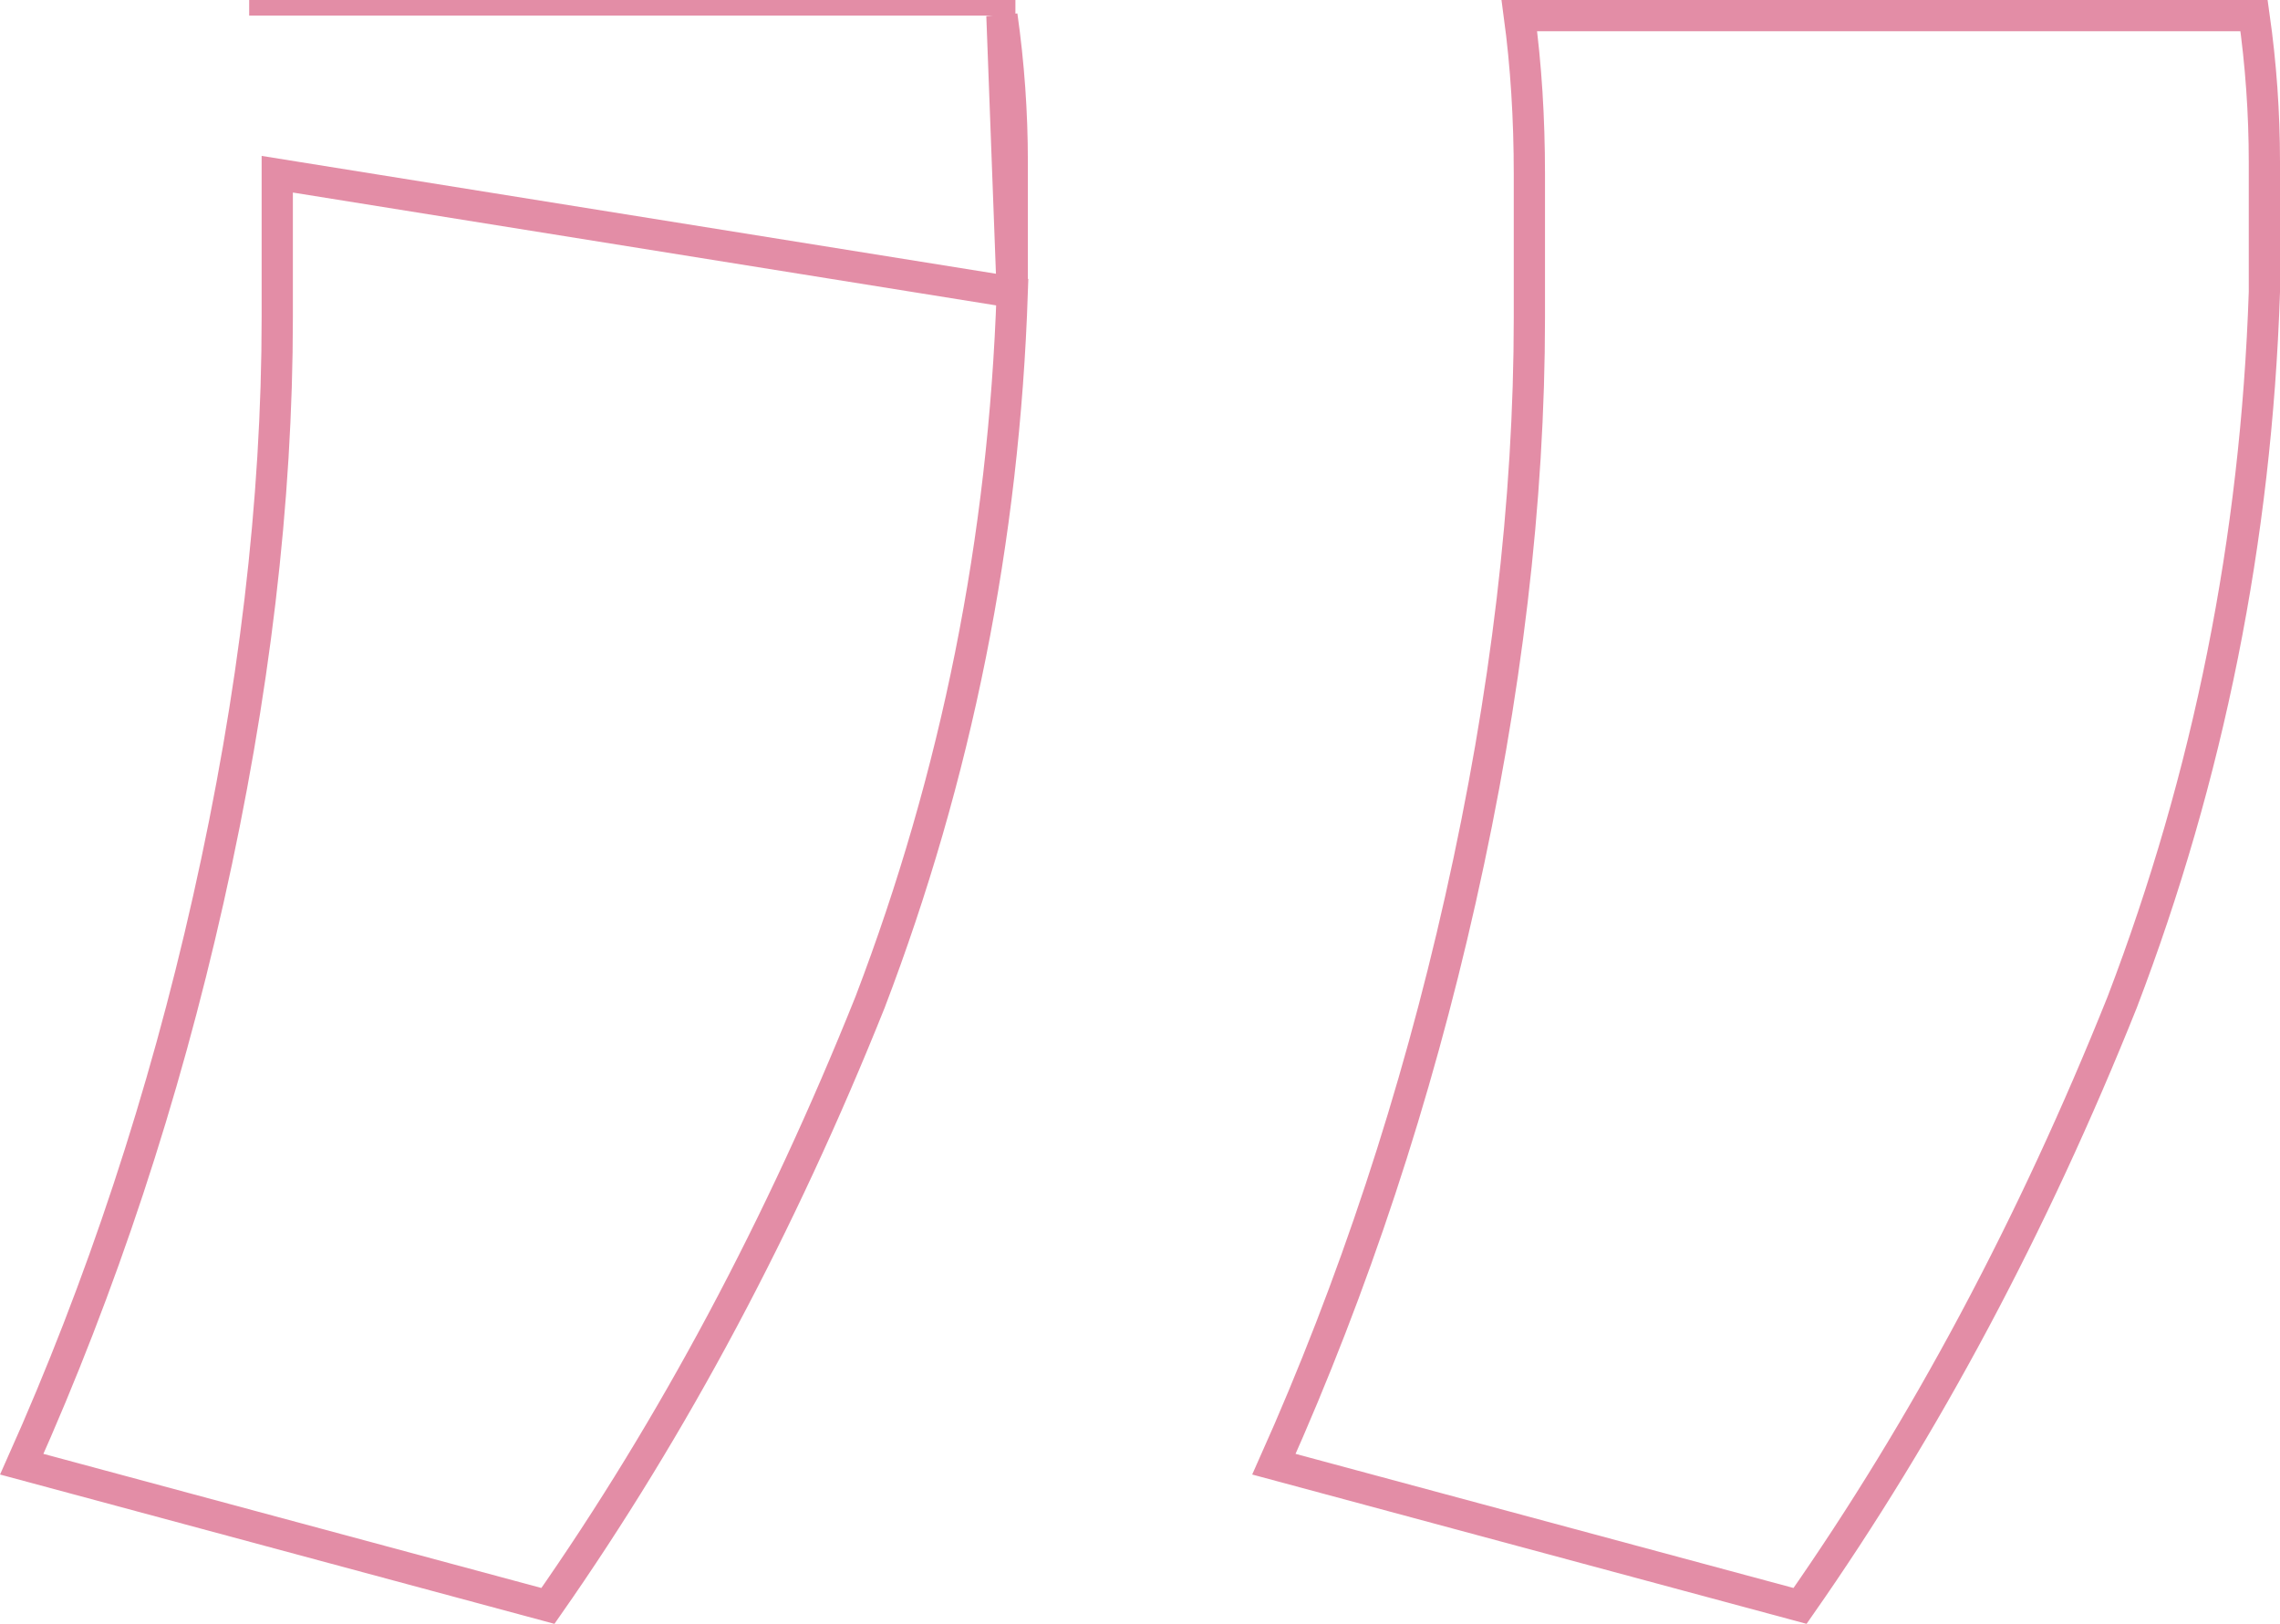 <svg viewBox="0 0 73 52" fill="none" xmlns="http://www.w3.org/2000/svg">
    <path d="M32.41 9.356L32.41 9.352L32.41 9.345L32.41 9.339L32.41 9.333L32.41 9.326L32.41 9.32L32.41 9.314L32.41 9.308L32.41 9.301L32.41 9.295L32.41 9.289L32.41 9.282L32.41 9.276L32.41 9.27L32.41 9.263L32.41 9.257L32.41 9.251L32.41 9.244L32.41 9.238L32.41 9.232L32.41 9.225L32.41 9.219L32.41 9.212L32.41 9.206L32.41 9.2L32.41 9.193L32.41 9.187L32.41 9.18L32.41 9.174L32.41 9.167L32.41 9.161L32.41 9.154L32.41 9.148L32.41 9.141L32.41 9.135L32.41 9.128L32.41 9.122L32.41 9.115L32.41 9.109L32.41 9.102L32.41 9.096L32.41 9.089L32.41 9.083L32.41 9.076L32.41 9.07L32.41 9.063L32.41 9.056L32.41 9.05L32.41 9.043L32.41 9.037L32.41 9.03L32.41 9.023L32.41 9.017L32.41 9.01L32.41 9.003L32.41 8.997L32.41 8.99L32.41 8.983L32.41 8.977L32.41 8.97L32.41 8.963L32.41 8.957L32.41 8.95L32.41 8.943L32.41 8.937L32.41 8.93L32.41 8.923L32.41 8.916L32.41 8.91L32.41 8.903L32.41 8.896L32.41 8.889L32.41 8.882L32.41 8.876L32.41 8.869L32.41 8.862L32.41 8.855L32.41 8.848L32.41 8.842L32.41 8.835L32.41 8.828L32.41 8.821L32.41 8.814L32.41 8.807L32.41 8.8L32.41 8.794L32.41 8.787L32.41 8.78L32.41 8.773L32.41 8.766L32.41 8.759L32.41 8.752L32.41 8.745L32.41 8.738L32.41 8.731L32.41 8.724L32.41 8.717L32.41 8.71L32.41 8.703L32.41 8.696L32.41 8.689L32.41 8.682L32.41 8.675L32.41 8.668L32.41 8.661L32.41 8.654L32.41 8.647L32.41 8.64L32.41 8.633L32.41 8.626L32.41 8.619L32.41 8.612L32.41 8.605L32.41 8.598L32.41 8.591L32.41 8.584L32.41 8.576L32.41 8.569L32.41 8.562L32.41 8.555L32.41 8.548L32.41 8.541L32.41 8.534L32.41 8.526L32.41 8.519L32.41 8.512L32.41 8.505L32.41 8.498L32.41 8.49L32.41 8.483L32.41 8.476L32.41 8.469L32.41 8.461L32.41 8.454L32.41 8.447L32.41 8.44L32.41 8.432L32.41 8.425L32.41 8.418L32.41 8.411L32.41 8.403L32.41 8.396L32.41 8.389L32.41 8.381L32.41 8.374L32.41 8.367L32.41 8.359L32.41 8.352L32.41 8.345L32.41 8.337L32.41 8.33L32.41 8.322L32.41 8.315L32.41 8.308L32.41 8.3L32.41 8.293L32.41 8.285L32.41 8.278L32.41 8.271L32.41 8.263L32.41 8.256L32.41 8.248L32.41 8.241L32.41 8.233L32.41 8.226L32.41 8.218L32.41 8.211L32.41 8.203L32.41 8.196L32.41 8.188L32.41 8.181L32.41 8.173L32.41 8.166L32.41 8.158L32.41 8.15L32.41 8.143L32.41 8.135L32.41 8.128L32.41 8.12L32.41 8.113L32.41 8.105L32.41 8.097L32.41 8.09L32.41 8.082L32.41 8.074L32.41 8.067L32.41 8.059L32.41 8.052L32.41 8.044L32.41 8.036L32.41 8.028L32.41 8.021L32.41 8.013L32.41 8.005L32.41 7.998L32.41 7.99L32.41 7.982L32.41 7.975L32.41 7.967L32.41 7.959L32.41 7.951L32.41 7.944L32.41 7.936L32.41 7.928L32.41 7.92L32.41 7.912L32.41 7.905L32.41 7.897L32.41 7.889L32.41 7.881L32.41 7.873L32.41 7.865L32.41 7.858L32.41 7.85L32.41 7.842L32.41 7.834L32.41 7.826L32.41 7.818L32.41 7.81L32.41 7.802L32.41 7.795L32.41 7.787L32.41 7.779L32.41 7.771L32.41 7.763L32.41 7.755L32.41 7.747L32.41 7.739L32.41 7.731L32.41 7.723L32.41 7.715L32.41 7.707L32.41 7.699L32.41 7.691L32.41 7.683L32.41 7.675L32.41 7.667L32.41 7.659L32.41 7.651L32.41 7.643L32.41 7.635L32.41 7.627L32.41 7.619L32.41 7.611L32.41 7.602L32.41 7.594L32.41 7.586L32.41 7.578L32.41 7.57L32.41 7.562L32.41 7.554L32.41 7.546L32.41 7.537L32.41 7.529L32.41 7.521L32.41 7.513L32.41 7.505L32.41 7.497L32.41 7.488L32.41 7.48L32.41 7.472L32.41 7.464L32.41 7.455L32.41 7.447L32.41 7.439L32.41 7.431L32.41 7.422L32.41 7.414L32.41 7.406L32.41 7.398L32.41 7.389L32.41 7.381L32.41 7.373L32.41 7.364L32.41 7.356L32.41 7.348L32.41 7.339L32.41 7.331L32.41 7.323L32.41 7.314L32.41 7.306L32.41 7.298L32.41 7.289L32.41 7.281L32.41 7.272L32.41 7.264L32.41 7.256L32.41 7.247L32.41 7.239L32.41 7.23L32.41 7.222L32.41 7.214L32.41 7.205L32.41 7.197L32.41 7.188L32.41 7.18L32.41 7.171L32.41 7.163L32.41 7.154L32.41 7.146L32.41 7.137L32.41 7.129L32.41 7.12L32.41 7.112L32.41 7.103L32.41 7.094L32.41 7.086L32.41 7.077L32.41 7.069L32.41 7.06L32.41 7.052L32.41 7.043L32.41 7.034L32.41 7.026L32.41 7.017L32.41 7.008L32.41 7L32.41 6.991L32.41 6.983L32.41 6.974L32.41 6.965L32.41 6.957L32.41 6.948L32.41 6.939L32.41 6.93L32.41 6.922L32.41 6.913L32.41 6.904L32.41 6.896L32.41 6.887L32.41 6.878L32.41 6.869L32.41 6.861L32.41 6.852L32.41 6.843L32.41 6.834L32.41 6.825L32.41 6.817L32.41 6.808L32.41 6.799L32.41 6.79L32.41 6.781L32.41 6.773L32.41 6.764L32.41 6.755L32.41 6.746L32.41 6.737L32.41 6.728L32.41 6.719L32.41 6.71L32.41 6.702L32.41 6.693L32.41 6.684L32.41 6.675L32.41 6.666L32.41 6.657L32.41 6.648L32.41 6.639L32.41 6.63L32.41 6.621L32.41 6.612L32.41 6.603L32.41 6.594L32.41 6.585L32.41 6.576L32.41 6.567L32.41 6.558L32.41 6.549L32.41 6.54L32.41 6.531L32.41 6.522L32.41 6.513L32.41 6.504L32.41 6.495L32.41 6.486L32.41 6.477L32.41 6.468L32.41 6.458L32.41 6.449L32.41 6.44L32.41 6.431L32.41 6.422L32.41 6.413L32.41 6.404L32.41 6.395L32.41 6.385L32.41 6.376L32.41 6.367L32.41 6.358L32.41 6.349L32.41 6.339L32.41 6.33L32.41 6.321L32.41 6.312L32.41 6.303L32.41 6.293L32.41 6.284L32.41 6.275L32.41 6.266L32.41 6.256L32.41 6.247L32.41 6.238L32.41 6.228L32.41 6.219L32.41 6.21L32.41 6.2L32.41 6.191L32.41 6.182L32.41 6.173L32.41 6.163L32.41 6.154L32.41 6.144L32.41 6.135L32.41 6.126L32.41 6.116L32.41 6.107L32.41 6.098L32.41 6.088L32.41 6.079L32.41 6.069L32.41 6.06L32.41 6.05L32.41 6.041L32.41 6.032L32.41 6.022L32.41 6.013L32.41 6.003L32.41 5.994L32.41 5.984L32.41 5.975L32.41 5.965L32.41 5.956L32.41 5.946L32.41 5.937L32.41 5.927L32.41 5.918L32.41 5.908L32.41 5.898L32.41 5.889L32.41 5.879L32.41 5.87L32.41 5.86L32.41 5.85L32.41 5.841L32.41 5.831L32.41 5.822L32.41 5.812L32.41 5.802L32.41 5.793L32.41 5.783L32.41 5.773L32.41 5.764L32.41 5.754L32.41 5.744L32.41 5.735L32.41 5.725L32.41 5.715L32.41 5.706L32.41 5.696L32.41 5.686L32.41 5.676L32.41 5.667L32.41 5.657L32.41 5.647L32.41 5.637L32.41 5.628L32.41 5.618L32.41 5.608L32.41 5.598L32.41 5.589L32.41 5.579L32.41 5.569L32.41 5.559L32.41 5.549L32.41 5.539L32.41 5.53L32.41 5.52L32.41 5.51L32.41 5.5L32.41 5.49L32.41 5.48L32.41 5.47L32.41 5.46L32.41 5.45L32.41 5.441L32.41 5.431L32.41 5.421L32.41 5.411L32.41 5.401L32.41 5.391L32.41 5.381L32.41 5.371L32.41 5.361L32.41 5.351L32.41 5.341L32.41 5.331L32.41 5.321L32.41 5.311L32.41 5.301L32.41 5.291L32.41 5.281L32.41 5.271L32.41 5.261L32.41 5.251L32.41 5.241L32.41 5.231L32.41 5.22L32.41 5.21L32.41 5.2L32.41 5.19L32.41 5.18C32.41 3.62 32.3 2.06 32.079 0.5L32.41 9.356ZM32.41 9.356C32.145 17.266 30.627 24.845 27.857 32.094C24.992 39.246 21.554 45.689 17.543 51.426L0.697 46.888C3.255 41.171 5.246 35.141 6.671 28.799C8.141 22.26 8.877 16.047 8.877 10.161L8.877 10.155L8.877 10.148L8.877 10.142L8.877 10.136L8.877 10.13L8.877 10.123L8.877 10.117L8.877 10.111L8.877 10.104L8.877 10.098L8.877 10.092L8.877 10.085L8.877 10.079L8.877 10.073L8.877 10.066L8.877 10.06L8.877 10.053L8.877 10.047L8.877 10.041L8.877 10.034L8.877 10.028L8.877 10.021L8.877 10.015L8.877 10.008L8.877 10.002L8.877 9.995L8.877 9.989L8.877 9.982L8.877 9.976L8.877 9.969L8.877 9.963L8.877 9.956L8.877 9.95L8.877 9.943L8.877 9.936L8.877 9.93L8.877 9.923L8.877 9.917L8.877 9.91L8.877 9.903L8.877 9.897L8.877 9.89L8.877 9.883L8.877 9.877L8.877 9.87L8.877 9.863L8.877 9.857L8.877 9.85L8.877 9.843L8.877 9.836L8.877 9.83L8.877 9.823L8.877 9.816L8.877 9.809L8.877 9.802L8.877 9.796L8.877 9.789L8.877 9.782L8.877 9.775L8.877 9.768L8.877 9.761L8.877 9.754L8.877 9.748L8.877 9.741L8.877 9.734L8.877 9.727L8.877 9.72L8.877 9.713L8.877 9.706L8.877 9.699L8.877 9.692L8.877 9.685L8.877 9.678L8.877 9.671L8.877 9.664L8.877 9.657L8.877 9.65L8.877 9.643L8.877 9.636L8.877 9.629L8.877 9.622L8.877 9.615L8.877 9.608L8.877 9.6L8.877 9.593L8.877 9.586L8.877 9.579L8.877 9.572L8.877 9.565L8.877 9.557L8.877 9.55L8.877 9.543L8.877 9.536L8.877 9.529L8.877 9.521L8.877 9.514L8.877 9.507L8.877 9.5L8.877 9.492L8.877 9.485L8.877 9.478L8.877 9.471L8.877 9.463L8.877 9.456L8.877 9.449L8.877 9.441L8.877 9.434L8.877 9.426L8.877 9.419L8.877 9.412L8.877 9.404L8.877 9.397L8.877 9.389L8.877 9.382L8.877 9.375L8.877 9.367L8.877 9.36L8.877 9.352L8.877 9.345L8.877 9.337L8.877 9.33L8.877 9.322L8.877 9.315L8.877 9.307L8.877 9.3L8.877 9.292L8.877 9.284L8.877 9.277L8.877 9.269L8.877 9.262L8.877 9.254L8.877 9.246L8.877 9.239L8.877 9.231L8.877 9.223L8.877 9.216L8.877 9.208L8.877 9.2L8.877 9.193L8.877 9.185L8.877 9.177L8.877 9.17L8.877 9.162L8.877 9.154L8.877 9.146L8.877 9.139L8.877 9.131L8.877 9.123L8.877 9.115L8.877 9.107L8.877 9.099L8.877 9.092L8.877 9.084L8.877 9.076L8.877 9.068L8.877 9.06L8.877 9.052L8.877 9.044L8.877 9.036L8.877 9.029L8.877 9.021L8.877 9.013L8.877 9.005L8.877 8.997L8.877 8.989L8.877 8.981L8.877 8.973L8.877 8.965L8.877 8.957L8.877 8.949L8.877 8.941L8.877 8.933L8.877 8.925L8.877 8.917L8.877 8.908L8.877 8.9L8.877 8.892L8.877 8.884L8.877 8.876L8.877 8.868L8.877 8.86L8.877 8.852L8.877 8.843L8.877 8.835L8.877 8.827L8.877 8.819L8.877 8.811L8.877 8.802L8.877 8.794L8.877 8.786L8.877 8.778L8.877 8.769L8.877 8.761L8.877 8.753L8.877 8.745L8.877 8.736L8.877 8.728L8.877 8.72L8.877 8.711L8.877 8.703L8.877 8.695L8.877 8.686L8.877 8.678L8.877 8.669L8.877 8.661L8.877 8.653L8.877 8.644L8.877 8.636L8.877 8.627L8.877 8.619L8.877 8.61L8.877 8.602L8.877 8.593L8.877 8.585L8.877 8.576L8.877 8.568L8.877 8.559L8.877 8.551L8.877 8.542L8.877 8.534L8.877 8.525L8.877 8.517L8.877 8.508L8.877 8.499L8.877 8.491L8.877 8.482L8.877 8.473L8.877 8.465L8.877 8.456L8.877 8.447L8.877 8.439L8.877 8.43L8.877 8.421L8.877 8.413L8.877 8.404L8.877 8.395L8.877 8.387L8.877 8.378L8.877 8.369L8.877 8.36L8.877 8.351L8.877 8.343L8.877 8.334L8.877 8.325L8.877 8.316L8.877 8.307L8.877 8.299L8.877 8.29L8.877 8.281L8.877 8.272L8.877 8.263L8.877 8.254L8.877 8.245L8.877 8.236L8.877 8.227L8.877 8.218L8.877 8.209L8.877 8.2L8.877 8.191L8.877 8.182L8.877 8.174L8.877 8.165L8.877 8.155L8.877 8.146L8.877 8.137L8.877 8.128L8.877 8.119L8.877 8.11L8.877 8.101L8.877 8.092L8.877 8.083L8.877 8.074L8.877 8.065L8.877 8.056L8.877 8.046L8.877 8.037L8.877 8.028L8.877 8.019L8.877 8.01L8.877 8.001L8.877 7.991L8.877 7.982L8.877 7.973L8.877 7.964L8.877 7.954L8.877 7.945L8.877 7.936L8.877 7.927L8.877 7.917L8.877 7.908L8.877 7.899L8.877 7.889L8.877 7.88L8.877 7.871L8.877 7.861L8.877 7.852L8.877 7.843L8.877 7.833L8.877 7.824L8.877 7.814L8.877 7.805L8.877 7.795L8.877 7.786L8.877 7.777L8.877 7.767L8.877 7.758L8.877 7.748L8.877 7.739L8.877 7.729L8.877 7.72L8.877 7.71L8.877 7.701L8.877 7.691L8.877 7.681L8.877 7.672L8.877 7.662L8.877 7.653L8.877 7.643L8.877 7.633L8.877 7.624L8.877 7.614L8.877 7.605L8.877 7.595L8.877 7.585L8.877 7.576L8.877 7.566L8.877 7.556L8.877 7.546L8.877 7.537L8.877 7.527L8.877 7.517L8.877 7.507L8.877 7.498L8.877 7.488L8.877 7.478L8.877 7.468L8.877 7.459L8.877 7.449L8.877 7.439L8.877 7.429L8.877 7.419L8.877 7.409L8.877 7.399L8.877 7.39L8.877 7.38L8.877 7.37L8.877 7.36L8.877 7.35L8.877 7.34L8.877 7.33L8.877 7.32L8.877 7.31L8.877 7.3L8.877 7.29L8.877 7.28L8.877 7.27L8.877 7.26L8.877 7.25L8.877 7.24L8.877 7.23L8.877 7.22L8.877 7.21L8.877 7.2L8.877 7.19L8.877 7.18L8.877 7.17L8.877 7.159L8.877 7.149L8.877 7.139L8.877 7.129L8.877 7.119L8.877 7.109L8.877 7.098L8.877 7.088L8.877 7.078L8.877 7.068L8.877 7.058L8.877 7.047L8.877 7.037L8.877 7.027L8.877 7.017L8.877 7.006L8.877 6.996L8.877 6.986L8.877 6.975L8.877 6.965L8.877 6.955L8.877 6.944L8.877 6.934L8.877 6.924L8.877 6.913L8.877 6.903L8.877 6.892L8.877 6.882L8.877 6.872L8.877 6.861L8.877 6.851L8.877 6.84L8.877 6.83L8.877 6.819L8.877 6.809L8.877 6.798L8.877 6.788L8.877 6.777L8.877 6.767L8.877 6.756L8.877 6.746L8.877 6.735L8.877 6.725L8.877 6.714L8.877 6.703L8.877 6.693L8.877 6.682L8.877 6.671L8.877 6.661L8.877 6.65L8.877 6.64L8.877 6.629L8.877 6.618L8.877 6.608L8.877 6.597L8.877 6.586L8.877 6.575L8.877 6.565L8.877 6.554L8.877 6.543L8.877 6.532L8.877 6.522L8.877 6.511L8.877 6.5L8.877 6.489L8.877 6.478L8.877 6.468L8.877 6.457L8.877 6.446L8.877 6.435L8.877 6.424L8.877 6.413L8.877 6.402L8.877 6.391L8.877 6.381L8.877 6.37L8.877 6.359L8.877 6.348L8.877 6.337L8.877 6.326L8.877 6.315L8.877 6.304L8.877 6.293L8.877 6.282L8.877 6.271L8.877 6.26L8.877 6.249L8.877 6.238L8.877 6.227L8.877 6.216L8.877 6.205L8.877 6.193L8.877 6.182L8.877 6.171L8.877 6.16L8.877 6.149L8.877 6.138L8.877 6.127L8.877 6.115L8.877 6.104L8.877 6.093L8.877 6.082L8.877 6.071L8.877 6.059L8.877 6.048L8.877 6.037L8.877 6.026L8.877 6.014L8.877 6.003L8.877 5.992L8.877 5.981L8.877 5.969L8.877 5.958L8.877 5.947L8.877 5.935L8.877 5.924L8.877 5.913L8.877 5.901L8.877 5.89L8.877 5.878L8.877 5.867L8.877 5.856L8.877 5.844L8.877 5.833L8.877 5.821L8.877 5.81L8.877 5.798L8.877 5.787L8.877 5.775L8.877 5.764L8.877 5.752L8.877 5.741L8.877 5.729L8.877 5.718L8.877 5.706L8.877 5.695L8.877 5.683L8.877 5.672L8.877 5.66L8.877 5.648L8.877 5.637L8.877 5.625L8.877 5.614L8.877 5.602L8.877 5.59L8.877 5.579L32.41 9.356ZM48.646 0.5L72.169 0.5C72.39 2.06 72.5 3.62 72.5 5.18L72.5 5.19L72.5 5.2L72.5 5.21L72.5 5.221L72.5 5.231L72.5 5.241L72.5 5.251L72.5 5.261L72.5 5.271L72.5 5.281L72.5 5.291L72.5 5.301L72.5 5.311L72.5 5.321L72.5 5.331L72.5 5.341L72.5 5.351L72.5 5.361L72.5 5.371L72.5 5.381L72.5 5.391L72.5 5.401L72.5 5.411L72.5 5.421L72.5 5.431L72.5 5.441L72.5 5.45L72.5 5.46L72.5 5.47L72.5 5.48L72.5 5.49L72.5 5.5L72.5 5.51L72.5 5.52L72.5 5.53L72.5 5.539L72.5 5.549L72.5 5.559L72.5 5.569L72.5 5.579L72.5 5.589L72.5 5.598L72.5 5.608L72.5 5.618L72.5 5.628L72.5 5.637L72.5 5.647L72.5 5.657L72.5 5.667L72.5 5.676L72.5 5.686L72.5 5.696L72.5 5.706L72.5 5.715L72.5 5.725L72.5 5.735L72.5 5.744L72.5 5.754L72.5 5.764L72.5 5.773L72.5 5.783L72.5 5.793L72.5 5.802L72.5 5.812L72.5 5.822L72.5 5.831L72.5 5.841L72.5 5.85L72.5 5.86L72.5 5.87L72.5 5.879L72.5 5.889L72.5 5.898L72.5 5.908L72.5 5.918L72.5 5.927L72.5 5.937L72.5 5.946L72.5 5.956L72.5 5.965L72.5 5.975L72.5 5.984L72.5 5.994L72.5 6.003L72.5 6.013L72.5 6.022L72.5 6.032L72.5 6.041L72.5 6.05L72.5 6.06L72.5 6.069L72.5 6.079L72.5 6.088L72.5 6.098L72.5 6.107L72.5 6.116L72.5 6.126L72.5 6.135L72.5 6.144L72.5 6.154L72.5 6.163L72.5 6.173L72.5 6.182L72.5 6.191L72.5 6.201L72.5 6.21L72.5 6.219L72.5 6.228L72.5 6.238L72.5 6.247L72.5 6.256L72.5 6.266L72.5 6.275L72.5 6.284L72.5 6.293L72.5 6.303L72.5 6.312L72.5 6.321L72.5 6.33L72.5 6.339L72.5 6.349L72.5 6.358L72.5 6.367L72.5 6.376L72.5 6.385L72.5 6.395L72.5 6.404L72.5 6.413L72.5 6.422L72.5 6.431L72.5 6.44L72.5 6.449L72.5 6.458L72.5 6.468L72.5 6.477L72.5 6.486L72.5 6.495L72.5 6.504L72.5 6.513L72.5 6.522L72.5 6.531L72.5 6.54L72.5 6.549L72.5 6.558L72.5 6.567L72.5 6.576L72.5 6.585L72.5 6.594L72.5 6.603L72.5 6.612L72.5 6.621L72.5 6.63L72.5 6.639L72.5 6.648L72.5 6.657L72.5 6.666L72.5 6.675L72.5 6.684L72.5 6.693L72.5 6.702L72.5 6.71L72.5 6.719L72.5 6.728L72.5 6.737L72.5 6.746L72.5 6.755L72.5 6.764L72.5 6.773L72.5 6.781L72.5 6.79L72.5 6.799L72.5 6.808L72.5 6.817L72.5 6.825L72.5 6.834L72.5 6.843L72.5 6.852L72.5 6.861L72.5 6.869L72.5 6.878L72.5 6.887L72.5 6.896L72.5 6.904L72.5 6.913L72.5 6.922L72.5 6.93L72.5 6.939L72.5 6.948L72.5 6.957L72.5 6.965L72.5 6.974L72.5 6.983L72.5 6.991L72.5 7L72.5 7.008L72.5 7.017L72.5 7.026L72.5 7.034L72.5 7.043L72.5 7.052L72.5 7.06L72.5 7.069L72.5 7.077L72.5 7.086L72.5 7.094L72.5 7.103L72.5 7.112L72.5 7.12L72.5 7.129L72.5 7.137L72.5 7.146L72.5 7.154L72.5 7.163L72.5 7.171L72.5 7.18L72.5 7.188L72.5 7.197L72.5 7.205L72.5 7.214L72.5 7.222L72.5 7.23L72.5 7.239L72.5 7.247L72.5 7.256L72.5 7.264L72.5 7.273L72.5 7.281L72.5 7.289L72.5 7.298L72.5 7.306L72.5 7.314L72.5 7.323L72.5 7.331L72.5 7.339L72.5 7.348L72.5 7.356L72.5 7.364L72.5 7.373L72.5 7.381L72.5 7.389L72.5 7.398L72.5 7.406L72.5 7.414L72.5 7.422L72.5 7.431L72.5 7.439L72.5 7.447L72.5 7.455L72.5 7.464L72.5 7.472L72.5 7.48L72.5 7.488L72.5 7.497L72.5 7.505L72.5 7.513L72.5 7.521L72.5 7.529L72.5 7.537L72.5 7.546L72.5 7.554L72.5 7.562L72.5 7.57L72.5 7.578L72.5 7.586L72.5 7.594L72.5 7.602L72.5 7.611L72.5 7.619L72.5 7.627L72.5 7.635L72.5 7.643L72.5 7.651L72.5 7.659L72.5 7.667L72.5 7.675L72.5 7.683L72.5 7.691L72.5 7.699L72.5 7.707L72.5 7.715L72.5 7.723L72.5 7.731L72.5 7.739L72.5 7.747L72.5 7.755L72.5 7.763L72.5 7.771L72.5 7.779L72.5 7.787L72.5 7.795L72.5 7.802L72.5 7.81L72.5 7.818L72.5 7.826L72.5 7.834L72.5 7.842L72.5 7.85L72.5 7.858L72.5 7.865L72.5 7.873L72.5 7.881L72.5 7.889L72.5 7.897L72.5 7.905L72.5 7.912L72.5 7.92L72.5 7.928L72.5 7.936L72.5 7.944L72.5 7.951L72.5 7.959L72.5 7.967L72.5 7.975L72.5 7.982L72.5 7.99L72.5 7.998L72.5 8.005L72.5 8.013L72.5 8.021L72.5 8.028L72.5 8.036L72.5 8.044L72.5 8.052L72.5 8.059L72.5 8.067L72.5 8.074L72.5 8.082L72.5 8.09L72.5 8.097L72.5 8.105L72.5 8.113L72.5 8.12L72.5 8.128L72.5 8.135L72.5 8.143L72.5 8.15L72.5 8.158L72.5 8.166L72.5 8.173L72.5 8.181L72.5 8.188L72.5 8.196L72.5 8.203L72.5 8.211L72.5 8.218L72.5 8.226L72.5 8.233L72.5 8.241L72.5 8.248L72.5 8.256L72.5 8.263L72.5 8.271L72.5 8.278L72.5 8.285L72.5 8.293L72.5 8.3L72.5 8.308L72.5 8.315L72.5 8.322L72.5 8.33L72.5 8.337L72.5 8.345L72.5 8.352L72.5 8.359L72.5 8.367L72.5 8.374L72.5 8.381L72.5 8.389L72.5 8.396L72.5 8.403L72.5 8.411L72.5 8.418L72.5 8.425L72.5 8.432L72.5 8.44L72.5 8.447L72.5 8.454L72.5 8.461L72.5 8.469L72.5 8.476L72.5 8.483L72.5 8.49L72.5 8.498L72.5 8.505L72.5 8.512L72.5 8.519L72.5 8.526L72.5 8.534L72.5 8.541L72.5 8.548L72.5 8.555L72.5 8.562L72.5 8.569L72.5 8.576L72.5 8.584L72.5 8.591L72.5 8.598L72.5 8.605L72.5 8.612L72.5 8.619L72.5 8.626L72.5 8.633L72.5 8.64L72.5 8.647L72.5 8.654L72.5 8.661L72.5 8.668L72.5 8.675L72.5 8.682L72.5 8.689L72.5 8.696L72.5 8.703L72.5 8.71L72.5 8.717L72.5 8.724L72.5 8.731L72.5 8.738L72.5 8.745L72.5 8.752L72.5 8.759L72.5 8.766L72.5 8.773L72.5 8.78L72.5 8.787L72.5 8.794L72.5 8.8L72.5 8.807L72.5 8.814L72.5 8.821L72.5 8.828L72.5 8.835L72.5 8.842L72.5 8.848L72.5 8.855L72.5 8.862L72.5 8.869L72.5 8.876L72.5 8.882L72.5 8.889L72.5 8.896L72.5 8.903L72.5 8.91L72.5 8.916L72.5 8.923L72.5 8.93L72.5 8.937L72.5 8.943L72.5 8.95L72.5 8.957L72.5 8.963L72.5 8.97L72.5 8.977L72.5 8.983L72.5 8.99L72.5 8.997L72.5 9.003L72.5 9.01L72.5 9.017L72.5 9.023L72.5 9.03L72.5 9.037L72.5 9.043L72.5 9.05L72.5 9.056L72.5 9.063L72.5 9.07L72.5 9.076L72.5 9.083L72.5 9.089L72.5 9.096L72.5 9.102L72.5 9.109L72.5 9.115L72.5 9.122L72.5 9.128L72.5 9.135L72.5 9.141L72.5 9.148L72.5 9.154L72.5 9.161L72.5 9.167L72.5 9.174L72.5 9.18L72.5 9.187L72.5 9.193L72.5 9.2L72.5 9.206L72.5 9.212L72.5 9.219L72.5 9.225L72.5 9.232L72.5 9.238L72.5 9.244L72.5 9.251L72.5 9.257L72.5 9.263L72.5 9.27L72.5 9.276L72.5 9.282L72.5 9.289L72.5 9.295L72.5 9.301L72.5 9.308L72.5 9.314L72.5 9.32L72.5 9.326L72.5 9.333L72.5 9.339L72.5 9.345L72.5 9.352L72.5 9.356C72.235 17.266 70.717 24.845 67.947 32.094C65.083 39.246 61.644 45.689 57.633 51.426L40.788 46.888C43.345 41.171 45.336 35.141 46.761 28.799C48.231 22.26 48.967 16.047 48.967 10.161L48.967 10.155L48.967 10.149L48.967 10.142L48.967 10.136L48.967 10.13L48.967 10.123L48.967 10.117L48.967 10.111L48.967 10.104L48.967 10.098L48.967 10.092L48.967 10.085L48.967 10.079L48.967 10.073L48.967 10.066L48.967 10.06L48.967 10.053L48.967 10.047L48.967 10.041L48.967 10.034L48.967 10.028L48.967 10.021L48.967 10.015L48.967 10.008L48.967 10.002L48.967 9.995L48.967 9.989L48.967 9.982L48.967 9.976L48.967 9.969L48.967 9.963L48.967 9.956L48.967 9.95L48.967 9.943L48.967 9.936L48.967 9.93L48.967 9.923L48.967 9.917L48.967 9.91L48.967 9.903L48.967 9.897L48.967 9.89L48.967 9.883L48.967 9.877L48.967 9.87L48.967 9.863L48.967 9.857L48.967 9.85L48.967 9.843L48.967 9.836L48.967 9.83L48.967 9.823L48.967 9.816L48.967 9.809L48.967 9.802L48.967 9.796L48.967 9.789L48.967 9.782L48.967 9.775L48.967 9.768L48.967 9.761L48.967 9.754L48.967 9.748L48.967 9.741L48.967 9.734L48.967 9.727L48.967 9.72L48.967 9.713L48.967 9.706L48.967 9.699L48.967 9.692L48.967 9.685L48.967 9.678L48.967 9.671L48.967 9.664L48.967 9.657L48.967 9.65L48.967 9.643L48.967 9.636L48.967 9.629L48.967 9.622L48.967 9.615L48.967 9.608L48.967 9.6L48.967 9.593L48.967 9.586L48.967 9.579L48.967 9.572L48.967 9.565L48.967 9.557L48.967 9.55L48.967 9.543L48.967 9.536L48.967 9.529L48.967 9.521L48.967 9.514L48.967 9.507L48.967 9.5L48.967 9.492L48.967 9.485L48.967 9.478L48.967 9.471L48.967 9.463L48.967 9.456L48.967 9.449L48.967 9.441L48.967 9.434L48.967 9.426L48.967 9.419L48.967 9.412L48.967 9.404L48.967 9.397L48.967 9.389L48.967 9.382L48.967 9.375L48.967 9.367L48.967 9.36L48.967 9.352L48.967 9.345L48.967 9.337L48.967 9.33L48.967 9.322L48.967 9.315L48.967 9.307L48.967 9.3L48.967 9.292L48.967 9.284L48.967 9.277L48.967 9.269L48.967 9.262L48.967 9.254L48.967 9.246L48.967 9.239L48.967 9.231L48.967 9.223L48.967 9.216L48.967 9.208L48.967 9.2L48.967 9.193L48.967 9.185L48.967 9.177L48.967 9.17L48.967 9.162L48.967 9.154L48.967 9.146L48.967 9.139L48.967 9.131L48.967 9.123L48.967 9.115L48.967 9.107L48.967 9.099L48.967 9.092L48.967 9.084L48.967 9.076L48.967 9.068L48.967 9.06L48.967 9.052L48.967 9.044L48.967 9.036L48.967 9.029L48.967 9.021L48.967 9.013L48.967 9.005L48.967 8.997L48.967 8.989L48.967 8.981L48.967 8.973L48.967 8.965L48.967 8.957L48.967 8.949L48.967 8.941L48.967 8.933L48.967 8.925L48.967 8.917L48.967 8.908L48.967 8.9L48.967 8.892L48.967 8.884L48.967 8.876L48.967 8.868L48.967 8.86L48.967 8.852L48.967 8.843L48.967 8.835L48.967 8.827L48.967 8.819L48.967 8.811L48.967 8.802L48.967 8.794L48.967 8.786L48.967 8.778L48.967 8.769L48.967 8.761L48.967 8.753L48.967 8.745L48.967 8.736L48.967 8.728L48.967 8.72L48.967 8.711L48.967 8.703L48.967 8.695L48.967 8.686L48.967 8.678L48.967 8.669L48.967 8.661L48.967 8.653L48.967 8.644L48.967 8.636L48.967 8.627L48.967 8.619L48.967 8.61L48.967 8.602L48.967 8.593L48.967 8.585L48.967 8.576L48.967 8.568L48.967 8.559L48.967 8.551L48.967 8.542L48.967 8.534L48.967 8.525L48.967 8.517L48.967 8.508L48.967 8.499L48.967 8.491L48.967 8.482L48.967 8.473L48.967 8.465L48.967 8.456L48.967 8.447L48.967 8.439L48.967 8.43L48.967 8.421L48.967 8.413L48.967 8.404L48.967 8.395L48.967 8.387L48.967 8.378L48.967 8.369L48.967 8.36L48.967 8.351L48.967 8.343L48.967 8.334L48.967 8.325L48.967 8.316L48.967 8.307L48.967 8.299L48.967 8.29L48.967 8.281L48.967 8.272L48.967 8.263L48.967 8.254L48.967 8.245L48.967 8.236L48.967 8.227L48.967 8.218L48.967 8.209L48.967 8.2L48.967 8.191L48.967 8.183L48.967 8.174L48.967 8.165L48.967 8.155L48.967 8.146L48.967 8.137L48.967 8.128L48.967 8.119L48.967 8.11L48.967 8.101L48.967 8.092L48.967 8.083L48.967 8.074L48.967 8.065L48.967 8.056L48.967 8.046L48.967 8.037L48.967 8.028L48.967 8.019L48.967 8.01L48.967 8.001L48.967 7.991L48.967 7.982L48.967 7.973L48.967 7.964L48.967 7.954L48.967 7.945L48.967 7.936L48.967 7.927L48.967 7.917L48.967 7.908L48.967 7.899L48.967 7.889L48.967 7.88L48.967 7.871L48.967 7.861L48.967 7.852L48.967 7.843L48.967 7.833L48.967 7.824L48.967 7.814L48.967 7.805L48.967 7.795L48.967 7.786L48.967 7.777L48.967 7.767L48.967 7.758L48.967 7.748L48.967 7.739L48.967 7.729L48.967 7.72L48.967 7.71L48.967 7.701L48.967 7.691L48.967 7.681L48.967 7.672L48.967 7.662L48.967 7.653L48.967 7.643L48.967 7.633L48.967 7.624L48.967 7.614L48.967 7.605L48.967 7.595L48.967 7.585L48.967 7.576L48.967 7.566L48.967 7.556L48.967 7.546L48.967 7.537L48.967 7.527L48.967 7.517L48.967 7.507L48.967 7.498L48.967 7.488L48.967 7.478L48.967 7.468L48.967 7.459L48.967 7.449L48.967 7.439L48.967 7.429L48.967 7.419L48.967 7.409L48.967 7.399L48.967 7.39L48.967 7.38L48.967 7.37L48.967 7.36L48.967 7.35L48.967 7.34L48.967 7.33L48.967 7.32L48.967 7.31L48.967 7.3L48.967 7.29L48.967 7.28L48.967 7.27L48.967 7.26L48.967 7.25L48.967 7.24L48.967 7.23L48.967 7.22L48.967 7.21L48.967 7.2L48.967 7.19L48.967 7.18L48.967 7.17L48.967 7.159L48.967 7.149L48.967 7.139L48.967 7.129L48.967 7.119L48.967 7.109L48.967 7.098L48.967 7.088L48.967 7.078L48.967 7.068L48.967 7.058L48.967 7.047L48.967 7.037L48.967 7.027L48.967 7.017L48.967 7.006L48.967 6.996L48.967 6.986L48.967 6.975L48.967 6.965L48.967 6.955L48.967 6.944L48.967 6.934L48.967 6.924L48.967 6.913L48.967 6.903L48.967 6.892L48.967 6.882L48.967 6.872L48.967 6.861L48.967 6.851L48.967 6.84L48.967 6.83L48.967 6.819L48.967 6.809L48.967 6.798L48.967 6.788L48.967 6.777L48.967 6.767L48.967 6.756L48.967 6.746L48.967 6.735L48.967 6.725L48.967 6.714L48.967 6.703L48.967 6.693L48.967 6.682L48.967 6.671L48.967 6.661L48.967 6.65L48.967 6.64L48.967 6.629L48.967 6.618L48.967 6.608L48.967 6.597L48.967 6.586L48.967 6.575L48.967 6.565L48.967 6.554L48.967 6.543L48.967 6.532L48.967 6.522L48.967 6.511L48.967 6.5L48.967 6.489L48.967 6.478L48.967 6.468L48.967 6.457L48.967 6.446L48.967 6.435L48.967 6.424L48.967 6.413L48.967 6.402L48.967 6.391L48.967 6.381L48.967 6.37L48.967 6.359L48.967 6.348L48.967 6.337L48.967 6.326L48.967 6.315L48.967 6.304L48.967 6.293L48.967 6.282L48.967 6.271L48.967 6.26L48.967 6.249L48.967 6.238L48.967 6.227L48.967 6.216L48.967 6.205L48.967 6.193L48.967 6.182L48.967 6.171L48.967 6.16L48.967 6.149L48.967 6.138L48.967 6.127L48.967 6.115L48.967 6.104L48.967 6.093L48.967 6.082L48.967 6.071L48.967 6.059L48.967 6.048L48.967 6.037L48.967 6.026L48.967 6.014L48.967 6.003L48.967 5.992L48.967 5.981L48.967 5.969L48.967 5.958L48.967 5.947L48.967 5.935L48.967 5.924L48.967 5.913L48.967 5.901L48.967 5.89L48.967 5.878L48.967 5.867L48.967 5.856L48.967 5.844L48.967 5.833L48.967 5.821L48.967 5.81L48.967 5.798L48.967 5.787L48.967 5.775L48.967 5.764L48.967 5.752L48.967 5.741L48.967 5.729L48.967 5.718L48.967 5.706L48.967 5.695L48.967 5.683L48.967 5.672L48.967 5.66L48.967 5.648L48.967 5.637L48.967 5.625L48.967 5.614L48.967 5.602L48.967 5.59L48.967 5.579C48.967 3.783 48.86 2.09 48.646 0.5ZM7.978 1.945e-06L32.511 4.08973e-06L7.978 1.945e-06Z" stroke="#C91C4F" stroke-opacity="0.5"/>
</svg>
